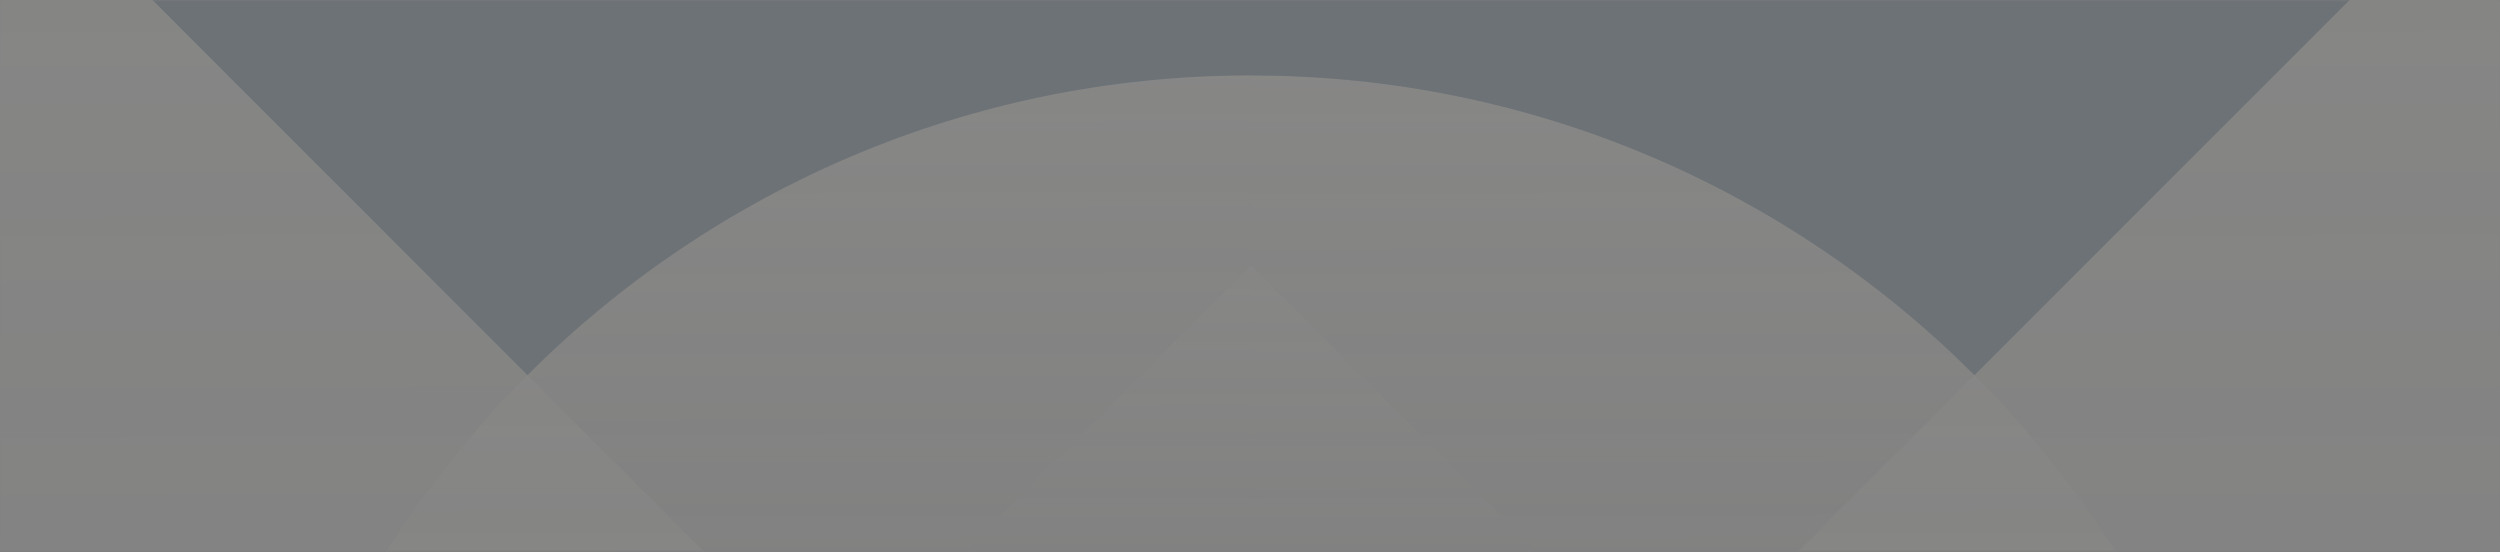 <?xml version="1.0" encoding="UTF-8"?> <svg xmlns="http://www.w3.org/2000/svg" width="1920" height="424" viewBox="0 0 1920 424" fill="none"><rect x="0" y="0" width="1920" height="424" fill="#808080" stroke="none"/><mask id="mask0_66_2464" style="mask-type:alpha" maskUnits="userSpaceOnUse" x="0" y="0" width="1920" height="424"><rect y="0.193" width="1920" height="423" fill="#233C51"></rect></mask><g mask="url(#mask0_66_2464)"><g opacity="0.2"><path d="M2008.46 -204V843.732H1746.53C1746.53 626.742 1658.58 430.292 1516.38 288.096L2008.46 -204Z" fill="url(#paint0_linear_66_2464)"></path><path d="M1746.53 843.732H1600.75L1331.15 574.126V473.315L1516.37 288.096H1516.38C1658.58 430.293 1746.53 626.742 1746.53 843.732Z" fill="url(#paint1_linear_66_2464)"></path><path d="M1230.34 473.315L962.325 473.315C961.79 473.304 961.266 473.304 960.732 473.304V203.709L1230.34 473.315Z" fill="url(#paint2_linear_66_2464)"></path><path d="M1516.37 288.095L1331.15 473.315H1230.34L960.732 203.709V57.944C1177.72 57.944 1374.17 145.888 1516.37 288.095Z" fill="url(#paint3_linear_66_2464)"></path><path d="M2008.46 -204L1516.38 288.096H1516.37C1374.17 145.888 1177.72 57.944 960.732 57.944V-204L2008.46 -204Z" fill="#233C51"></path><path d="M960.732 -204V57.944C743.742 57.944 547.292 145.888 405.096 288.096H405.085L-87 -204L960.732 -204Z" fill="#233C51"></path><path d="M960.731 57.944V203.709L960.72 203.698L691.104 473.315L590.314 473.315L405.095 288.095C547.292 145.888 743.742 57.944 960.731 57.944Z" fill="url(#paint4_linear_66_2464)"></path><path d="M960.732 203.71V473.304C960.197 473.304 959.673 473.304 959.138 473.315L691.105 473.315L960.721 203.699L960.732 203.71Z" fill="url(#paint5_linear_66_2464)"></path><path d="M590.315 473.315H590.293V574.126L320.688 843.732H174.933C174.933 626.742 262.888 430.293 405.085 288.096H405.096L590.315 473.315Z" fill="url(#paint6_linear_66_2464)"></path><path d="M405.085 288.096C262.888 430.292 174.933 626.742 174.933 843.732H-87L-87 -204L405.085 288.096Z" fill="url(#paint7_linear_66_2464)"></path></g></g><defs><linearGradient id="paint0_linear_66_2464" x1="1658.06" y1="-589.885" x2="1663.39" y2="997.489" gradientUnits="userSpaceOnUse"><stop stop-color="#F5F1E3" stop-opacity="0.4"></stop><stop offset="1" stop-color="#F5F1E3" stop-opacity="0"></stop></linearGradient><linearGradient id="paint1_linear_66_2464" x1="1450.75" y1="83.452" x2="1452.52" y2="925.278" gradientUnits="userSpaceOnUse"><stop stop-color="#F5F1E3" stop-opacity="0.4"></stop><stop offset="1" stop-color="#F5F1E3" stop-opacity="0"></stop></linearGradient><linearGradient id="paint2_linear_66_2464" x1="1038.36" y1="104.412" x2="1039" y2="512.883" gradientUnits="userSpaceOnUse"><stop stop-color="#F5F1E3" stop-opacity="0.4"></stop><stop offset="1" stop-color="#F5F1E3" stop-opacity="0"></stop></linearGradient><linearGradient id="paint3_linear_66_2464" x1="1120.71" y1="-95.04" x2="1121.45" y2="534.277" gradientUnits="userSpaceOnUse"><stop stop-color="#F5F1E3" stop-opacity="0.4"></stop><stop offset="1" stop-color="#F5F1E3" stop-opacity="0"></stop></linearGradient><linearGradient id="paint4_linear_66_2464" x1="565.073" y1="-95.04" x2="565.815" y2="534.277" gradientUnits="userSpaceOnUse"><stop stop-color="#F5F1E3" stop-opacity="0.4"></stop><stop offset="1" stop-color="#F5F1E3" stop-opacity="0"></stop></linearGradient><linearGradient id="paint5_linear_66_2464" x1="768.736" y1="104.398" x2="769.38" y2="512.885" gradientUnits="userSpaceOnUse"><stop stop-color="#F5F1E3" stop-opacity="0.4"></stop><stop offset="1" stop-color="#F5F1E3" stop-opacity="0"></stop></linearGradient><linearGradient id="paint6_linear_66_2464" x1="294.529" y1="83.452" x2="296.305" y2="925.278" gradientUnits="userSpaceOnUse"><stop stop-color="#F5F1E3" stop-opacity="0.4"></stop><stop offset="1" stop-color="#F5F1E3" stop-opacity="0"></stop></linearGradient><linearGradient id="paint7_linear_66_2464" x1="54.681" y1="-589.885" x2="60.01" y2="997.489" gradientUnits="userSpaceOnUse"><stop stop-color="#F5F1E3" stop-opacity="0.4"></stop><stop offset="1" stop-color="#F5F1E3" stop-opacity="0"></stop></linearGradient></defs></svg> 